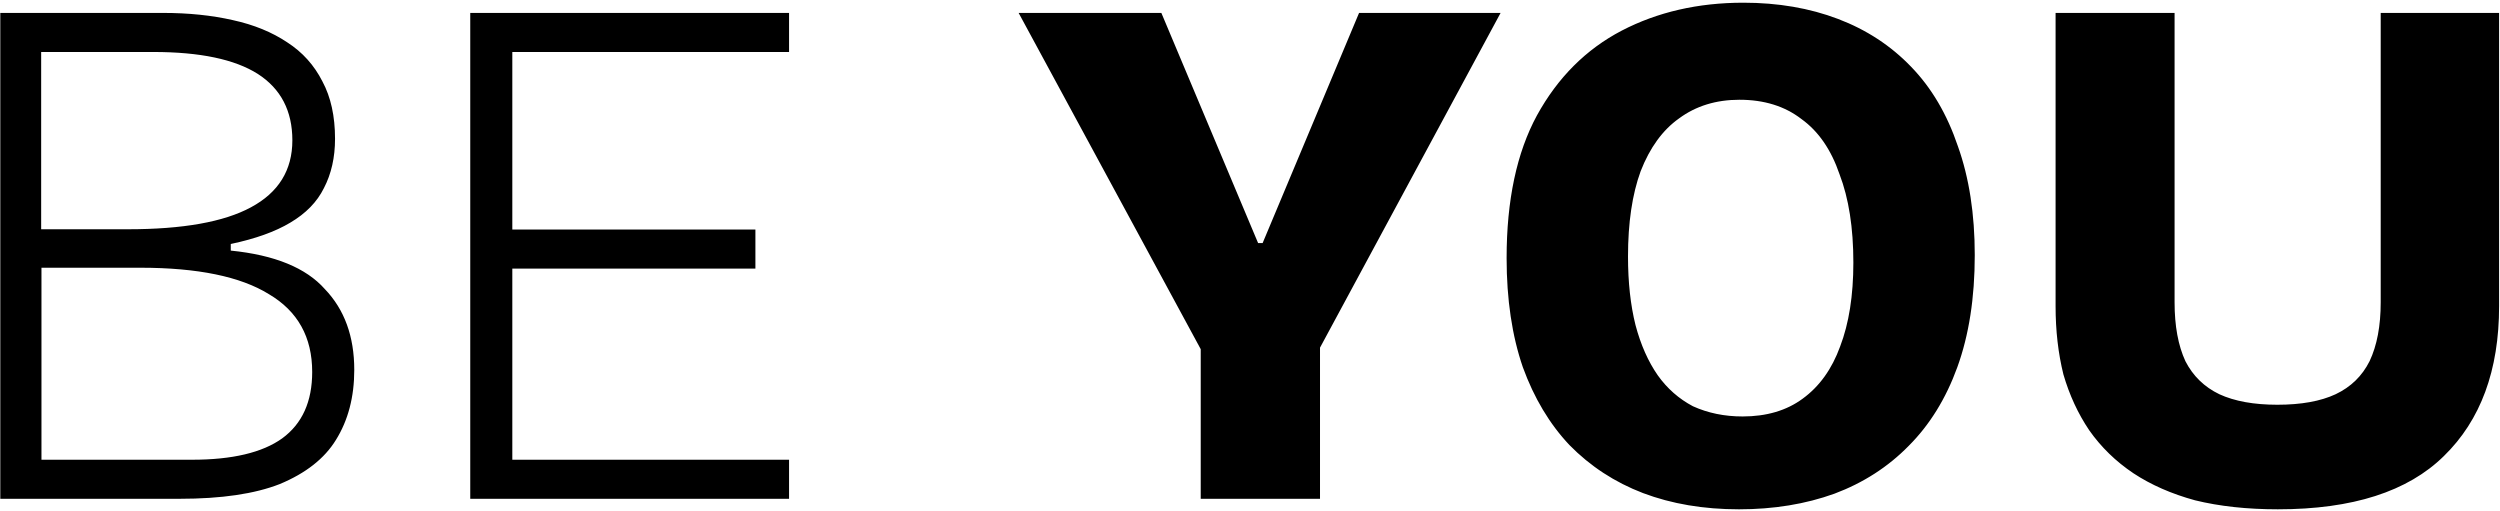 <svg height="170" width="832" viewBox="0 0 832 170" xmlns="http://www.w3.org/2000/svg" version="1.2">
	<title>BE YOU</title>
	<style>
		.s0 { fill: #000000 } 
	</style>
	<path d="m59.8 166h-59.7v-161.7h54.1q12.8 0 23.3 2.4 10.5 2.3 18.1 7.4 7.6 4.9 11.7 13 4.2 7.8 4.2 19.1 0 9.3-3.7 16.4-3.4 6.9-11.2 11.5-7.5 4.5-19.8 7.1v2.2q21.9 2.2 31.3 12.8 9.8 10.2 9.8 26.9 0 13.5-6.1 23.3-5.7 9.3-18.7 14.7-12.5 4.9-33.3 4.9zm-46-76.9v63.9h50.1q20.1 0 30-7.1 10-7.3 10-22.1 0-17.4-14.4-25.9-14.2-8.8-42.8-8.8zm-0.1-71.8v59h28.8q27.5 0 41-7.3 13.8-7.4 13.8-22.3 0-14.7-11.5-22.1-11.5-7.3-34.8-7.3zm156.8 148.7h-14v-161.7h14zm92.1 0h-103.1v-13h103.1zm-11.2-76.6h-91.9v-13h91.9zm11.2-72.1h-103.1v-13h103.1zm176.7 148.7h-39.7v-49.8l-60.6-111.9h47.5l32.2 76.6h1.5l32.1-76.6h47.1l-60.1 111.4zm139.4 3.5q-17.6 0-31.9-5.4-14.1-5.4-24.5-16-9.9-10.5-15.5-25.9-5.4-15.7-5.4-36.3 0-28.9 10.1-47.5 10.4-18.9 28.2-28.2 17.9-9.3 40.5-9.3 17.3 0 31.5 5.4 14.2 5.4 24.3 15.9 10.2 10.5 15.6 26.5 5.6 15.7 5.6 36.2 0 21.3-5.8 37.3-5.7 15.7-16.2 26.2-10.3 10.5-24.7 15.9-14.4 5.2-31.8 5.2zm1.2-30.9q12 0 20-5.9 8.4-6.1 12.5-17.4 4.4-11.5 4.4-27.9 0-17.4-4.6-29.4-4.2-12.3-12.7-18.4-8.3-6.4-20.6-6.4-11.7 0-20.1 6.2-8.2 5.8-12.8 17.6-4.2 11.5-4.2 28.4 0 12.8 2.5 22.8 2.6 9.8 7.4 16.7 4.7 6.6 11.7 10.3 7.5 3.4 16.5 3.4zm178.2 30.9q-15.4 0-27.6-3-11.7-3.2-20.5-9-8.8-5.9-14.7-14.3-5.6-8.3-8.6-18.6-2.6-10.5-2.6-22.7v-97.6h39.6v96.3q0 11.8 3.6 19.6 3.8 7.4 11.3 11 7.6 3.5 19.3 3.5 11.9 0 19.4-3.5 7.6-3.6 11.3-11 3.7-7.8 3.7-19.6v-96.3h39.4v97.6q0 32-18.4 49.9-18 17.7-55.2 17.7z" aria-label="BE YOU" class="s0" id="BE YOU"></path>
</svg>